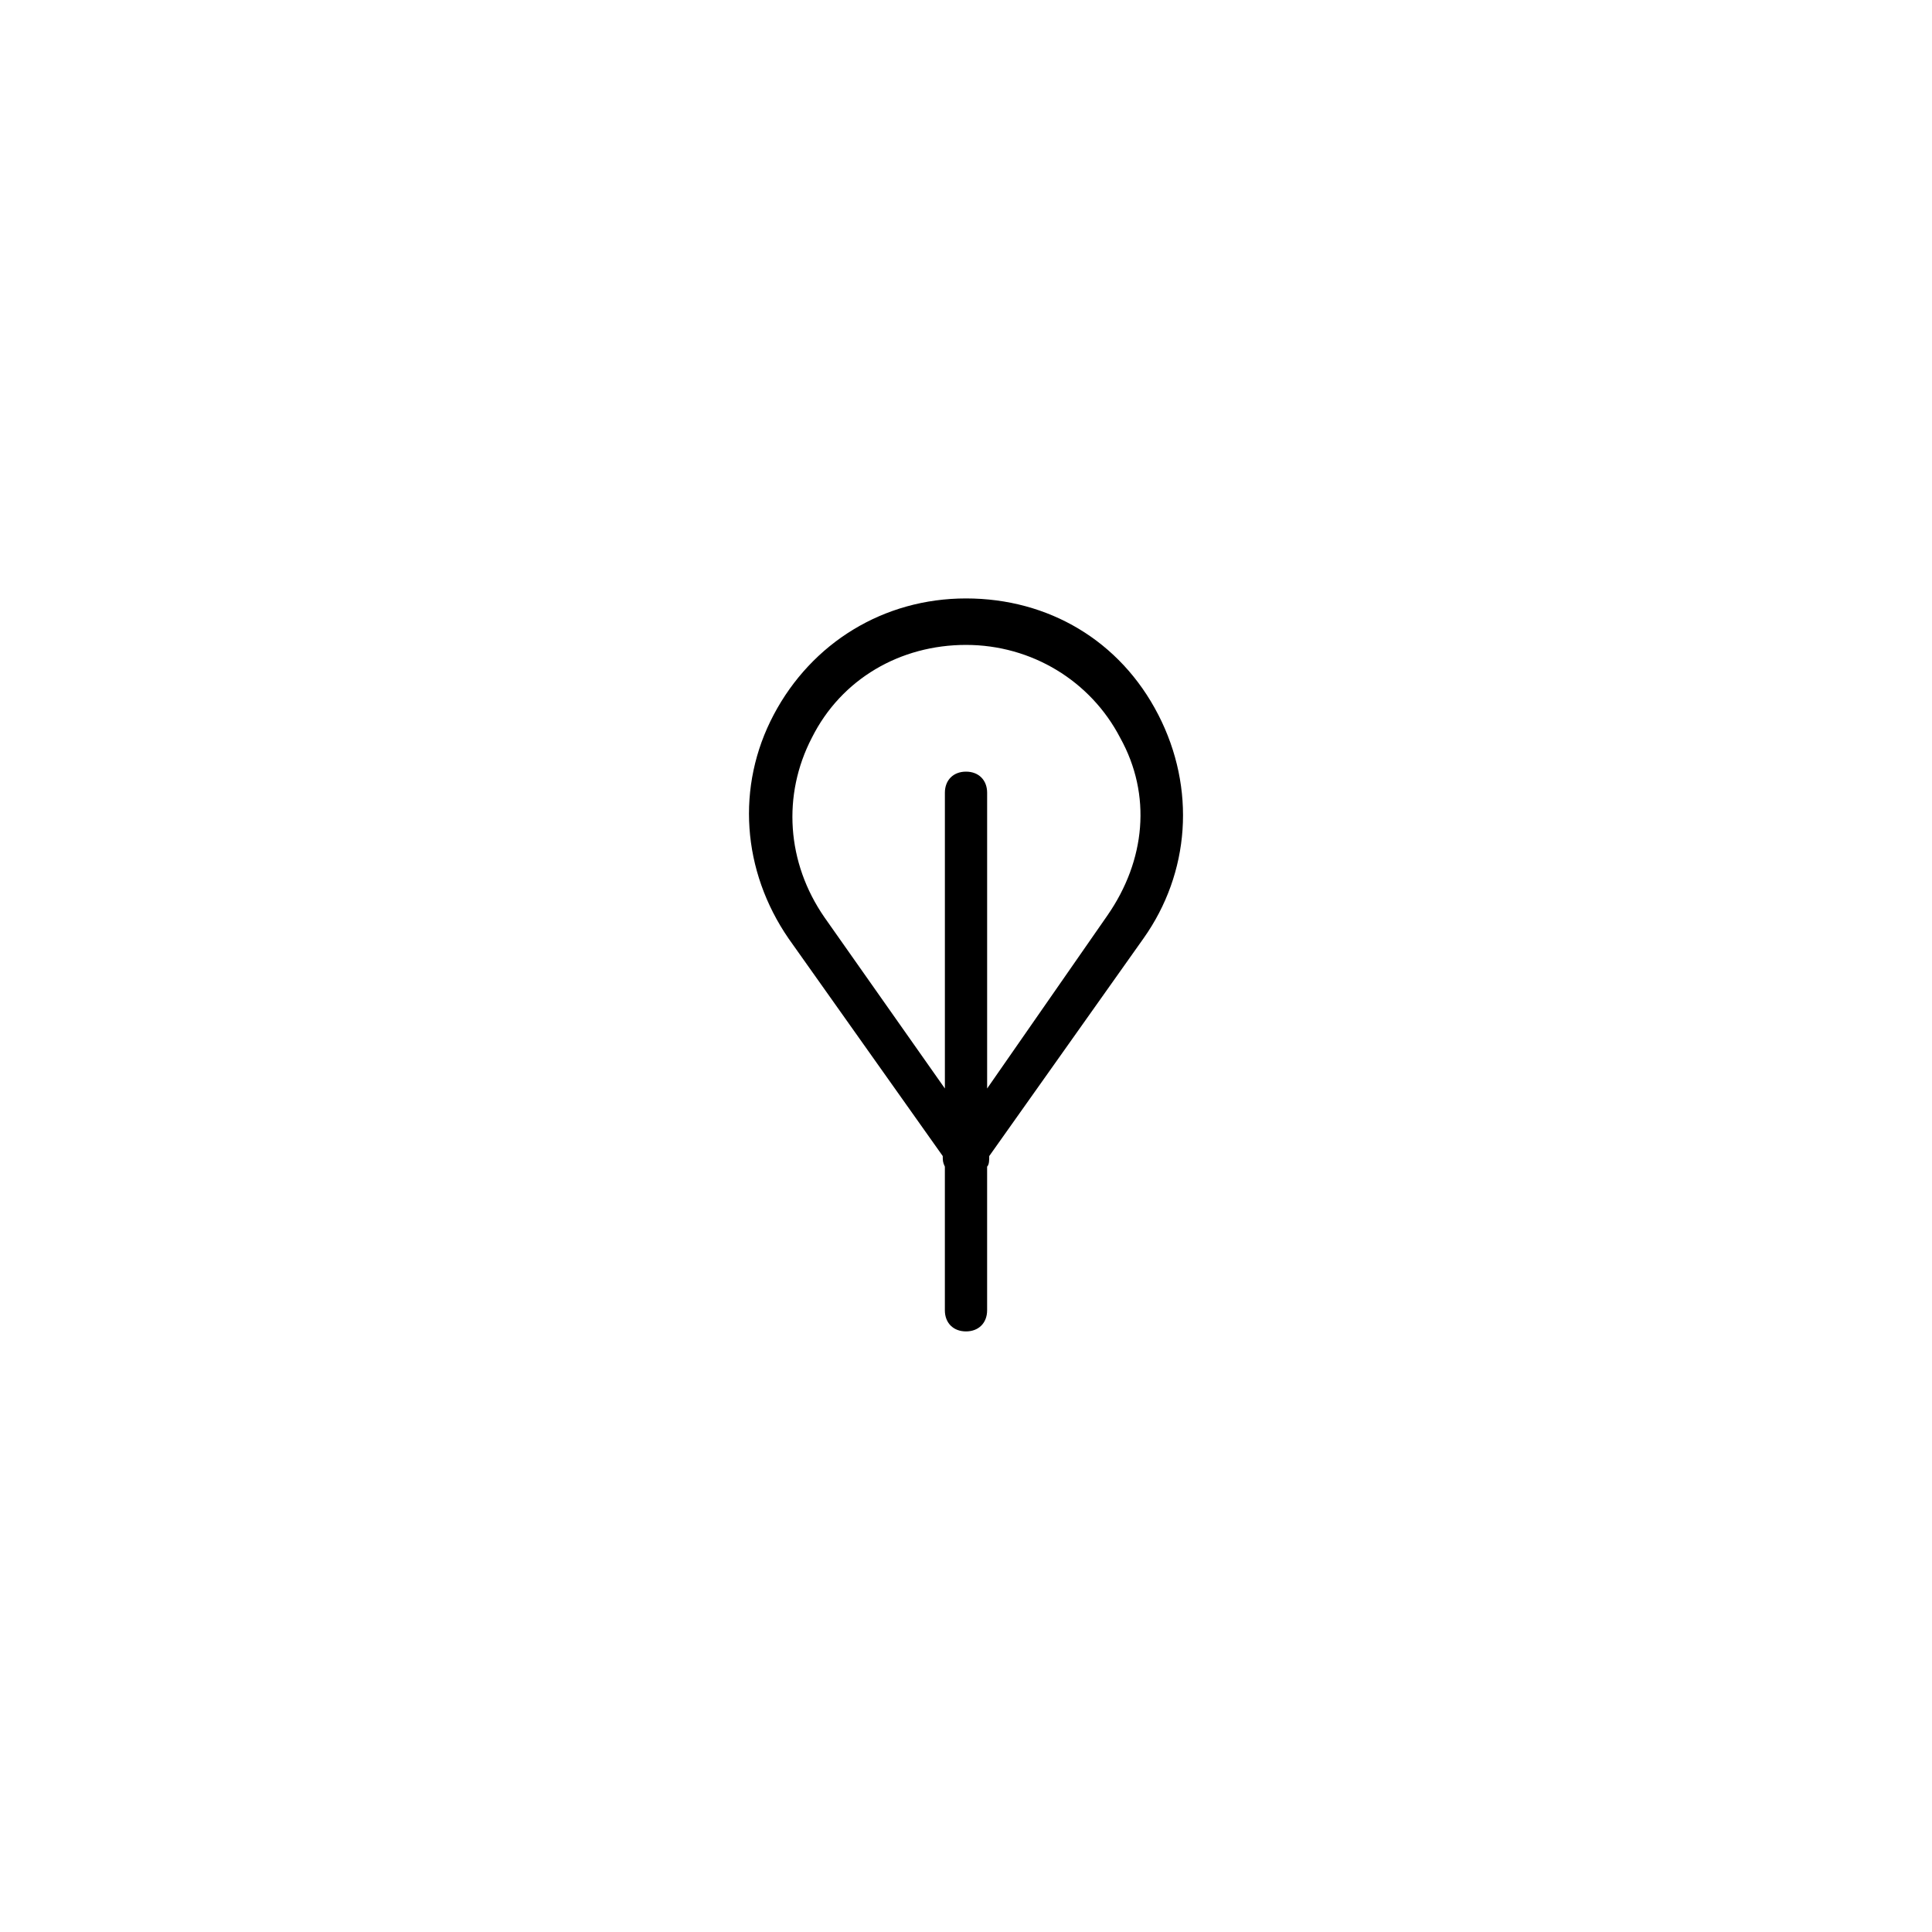 <?xml version="1.0" encoding="UTF-8"?>
<!-- Uploaded to: ICON Repo, www.iconrepo.com, Generator: ICON Repo Mixer Tools -->
<svg fill="#000000" width="800px" height="800px" version="1.1" viewBox="144 144 512 512" xmlns="http://www.w3.org/2000/svg">
 <path d="m450.94 333.38c-10.078-19.594-29.109-30.789-50.941-30.789-21.832 0-40.863 11.754-50.941 30.789-10.078 19.031-8.398 41.426 3.918 59.336l40.863 57.656c0 1.121 0 1.68 0.559 2.801v38.066c0 3.359 2.238 5.598 5.598 5.598 3.359 0 5.598-2.238 5.598-5.598v-38.066c0.559-0.559 0.559-1.68 0.559-2.801l40.863-57.656c12.324-17.352 14.004-39.742 3.926-59.336zm-13.434 53.18-31.906 45.902v-78.371c0-3.359-2.238-5.598-5.598-5.598s-5.598 2.238-5.598 5.598v78.371l-31.906-45.344c-10.078-14.555-11.195-32.469-3.359-47.582 7.836-15.676 23.512-24.629 40.863-24.629s33.027 9.516 40.863 24.629c8.398 15.117 6.719 32.469-3.359 47.023z"/>
</svg>
